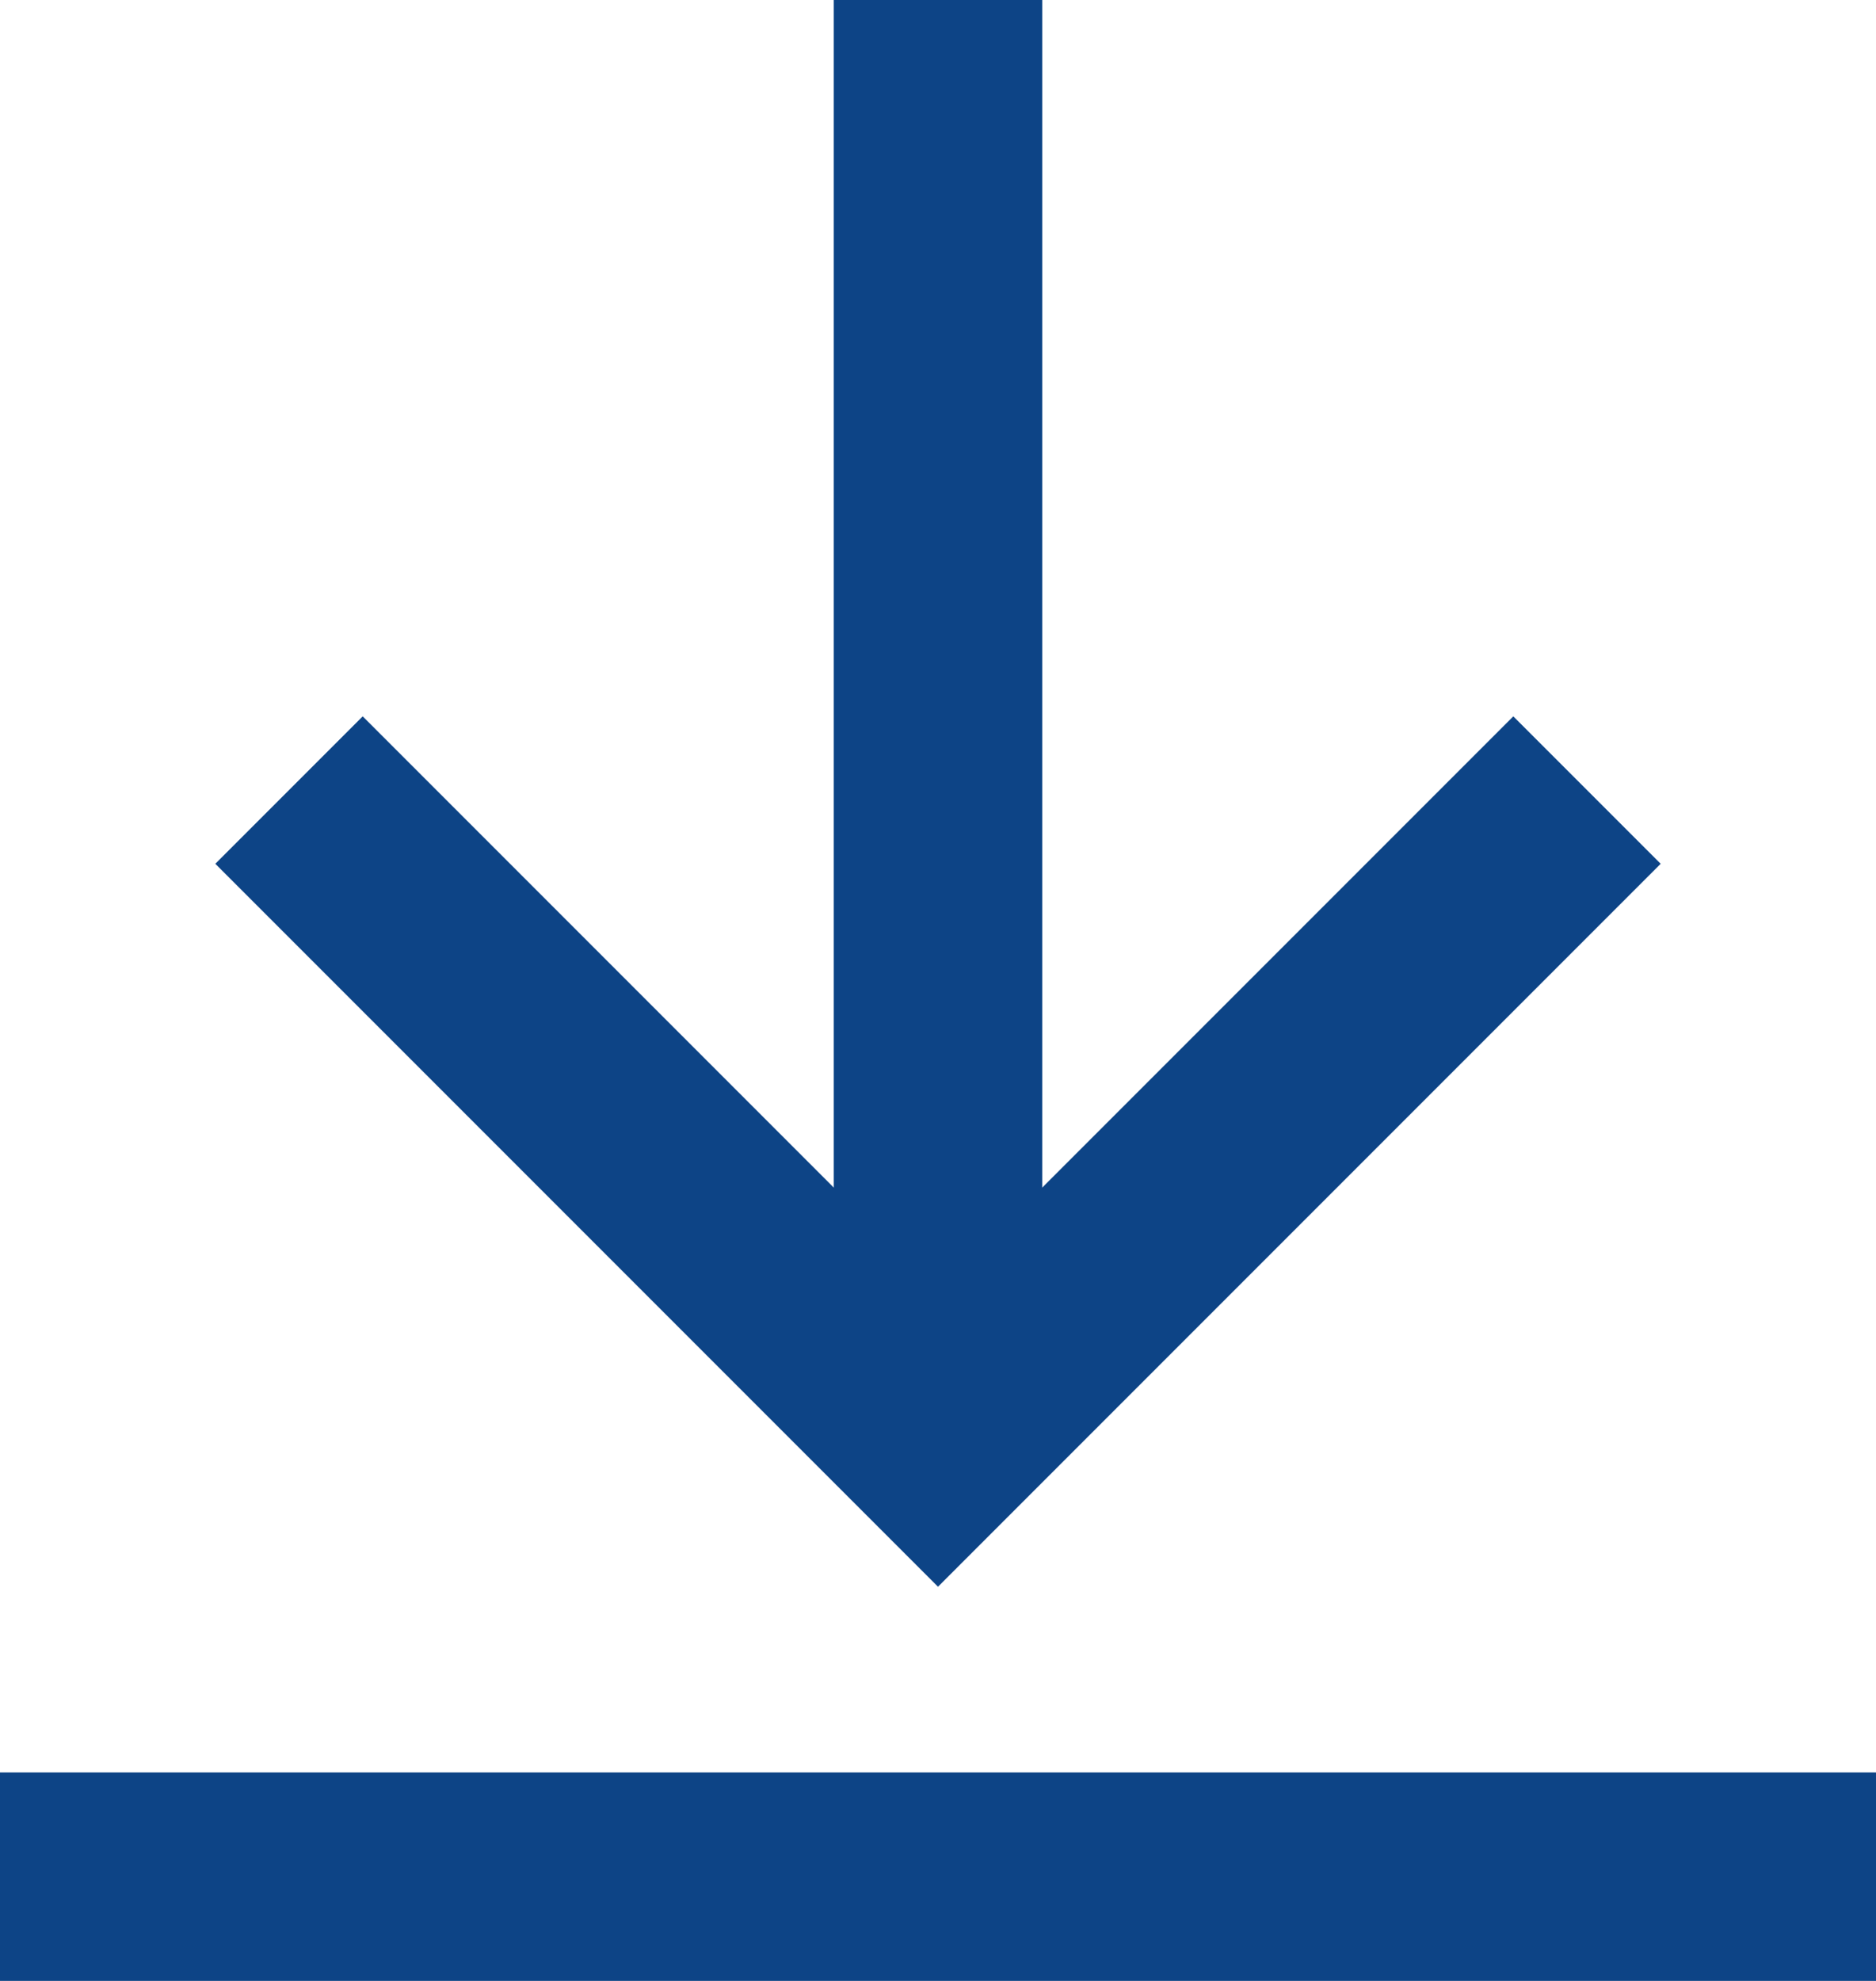 <svg width="18" height="19" viewBox="0 0 18 19" fill="none"
  xmlns="http://www.w3.org/2000/svg">
  <path d="M9 0C9 0.982 9 8.591 9 13.5" stroke="#0D4486" stroke-width="2"/>
  <path d="M18 18C16.892 18 5.538 18 -1.26362e-05 18" stroke="#0D4486" stroke-width="2"/>
  <path d="M15.227 7.578L9 13.805L2.773 7.578" stroke="#0D4486" stroke-width="2"/>
</svg>
